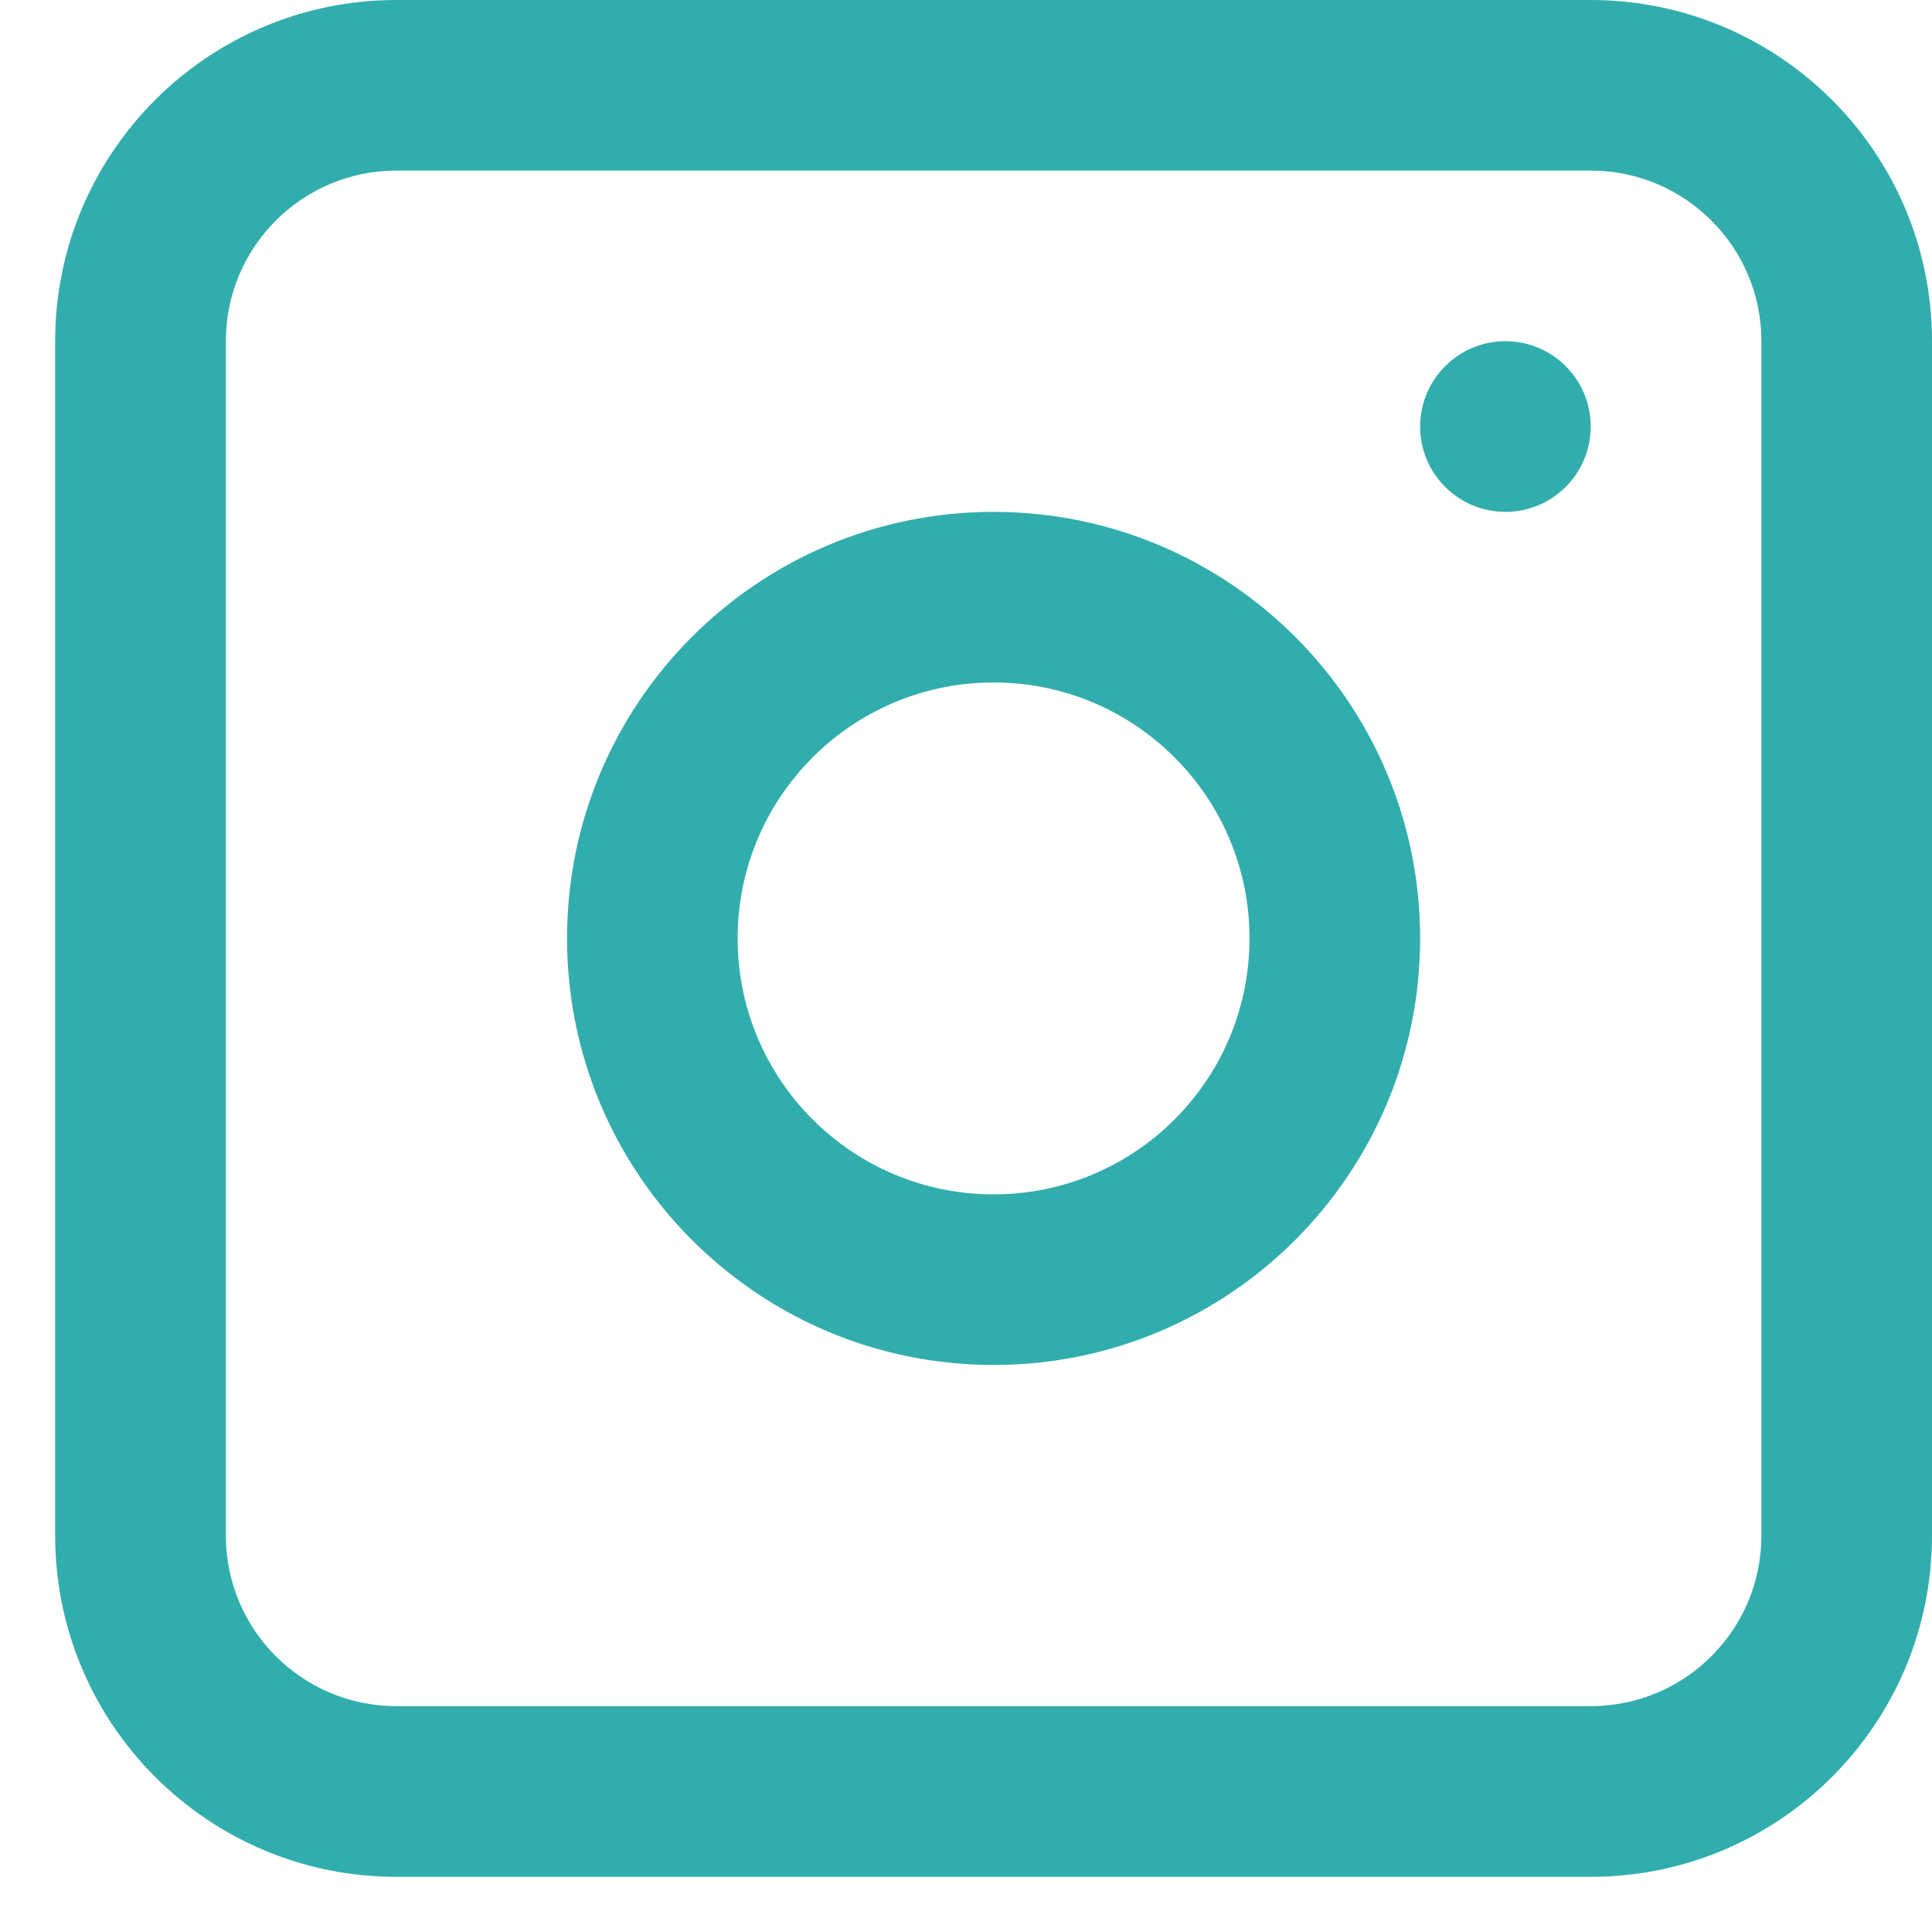 <svg width="20" height="20" viewBox="0 0 20 20" fill="none" xmlns="http://www.w3.org/2000/svg">
<path fill-rule="evenodd" clip-rule="evenodd" d="M10.286 5.299C7.847 5.299 5.87 7.276 5.87 9.714C5.87 12.153 7.847 14.13 10.286 14.13C12.724 14.13 14.701 12.153 14.701 9.714C14.701 7.276 12.724 5.299 10.286 5.299ZM7.636 9.714C7.636 11.178 8.822 12.364 10.286 12.364C11.749 12.364 12.935 11.178 12.935 9.714C12.935 8.251 11.749 7.065 10.286 7.065C8.822 7.065 7.636 8.251 7.636 9.714Z" fill="#32ADAD"/>
<path d="M15.584 3.532C15.097 3.532 14.701 3.928 14.701 4.416C14.701 4.903 15.097 5.299 15.584 5.299C16.072 5.299 16.467 4.903 16.467 4.416C16.467 3.928 16.072 3.532 15.584 3.532Z" fill="#32ADAD"/>
<path fill-rule="evenodd" clip-rule="evenodd" d="M4.104 0C2.153 0 0.571 1.582 0.571 3.532V15.896C0.571 17.847 2.153 19.429 4.104 19.429H16.467C18.418 19.429 20 17.847 20 15.896V3.532C20 1.582 18.418 0 16.467 0H4.104ZM16.467 1.766H4.104C3.128 1.766 2.338 2.557 2.338 3.532V15.896C2.338 16.872 3.128 17.662 4.104 17.662H16.467C17.443 17.662 18.234 16.872 18.234 15.896V3.532C18.234 2.557 17.443 1.766 16.467 1.766Z" fill="#32ADAD"/>
</svg>
